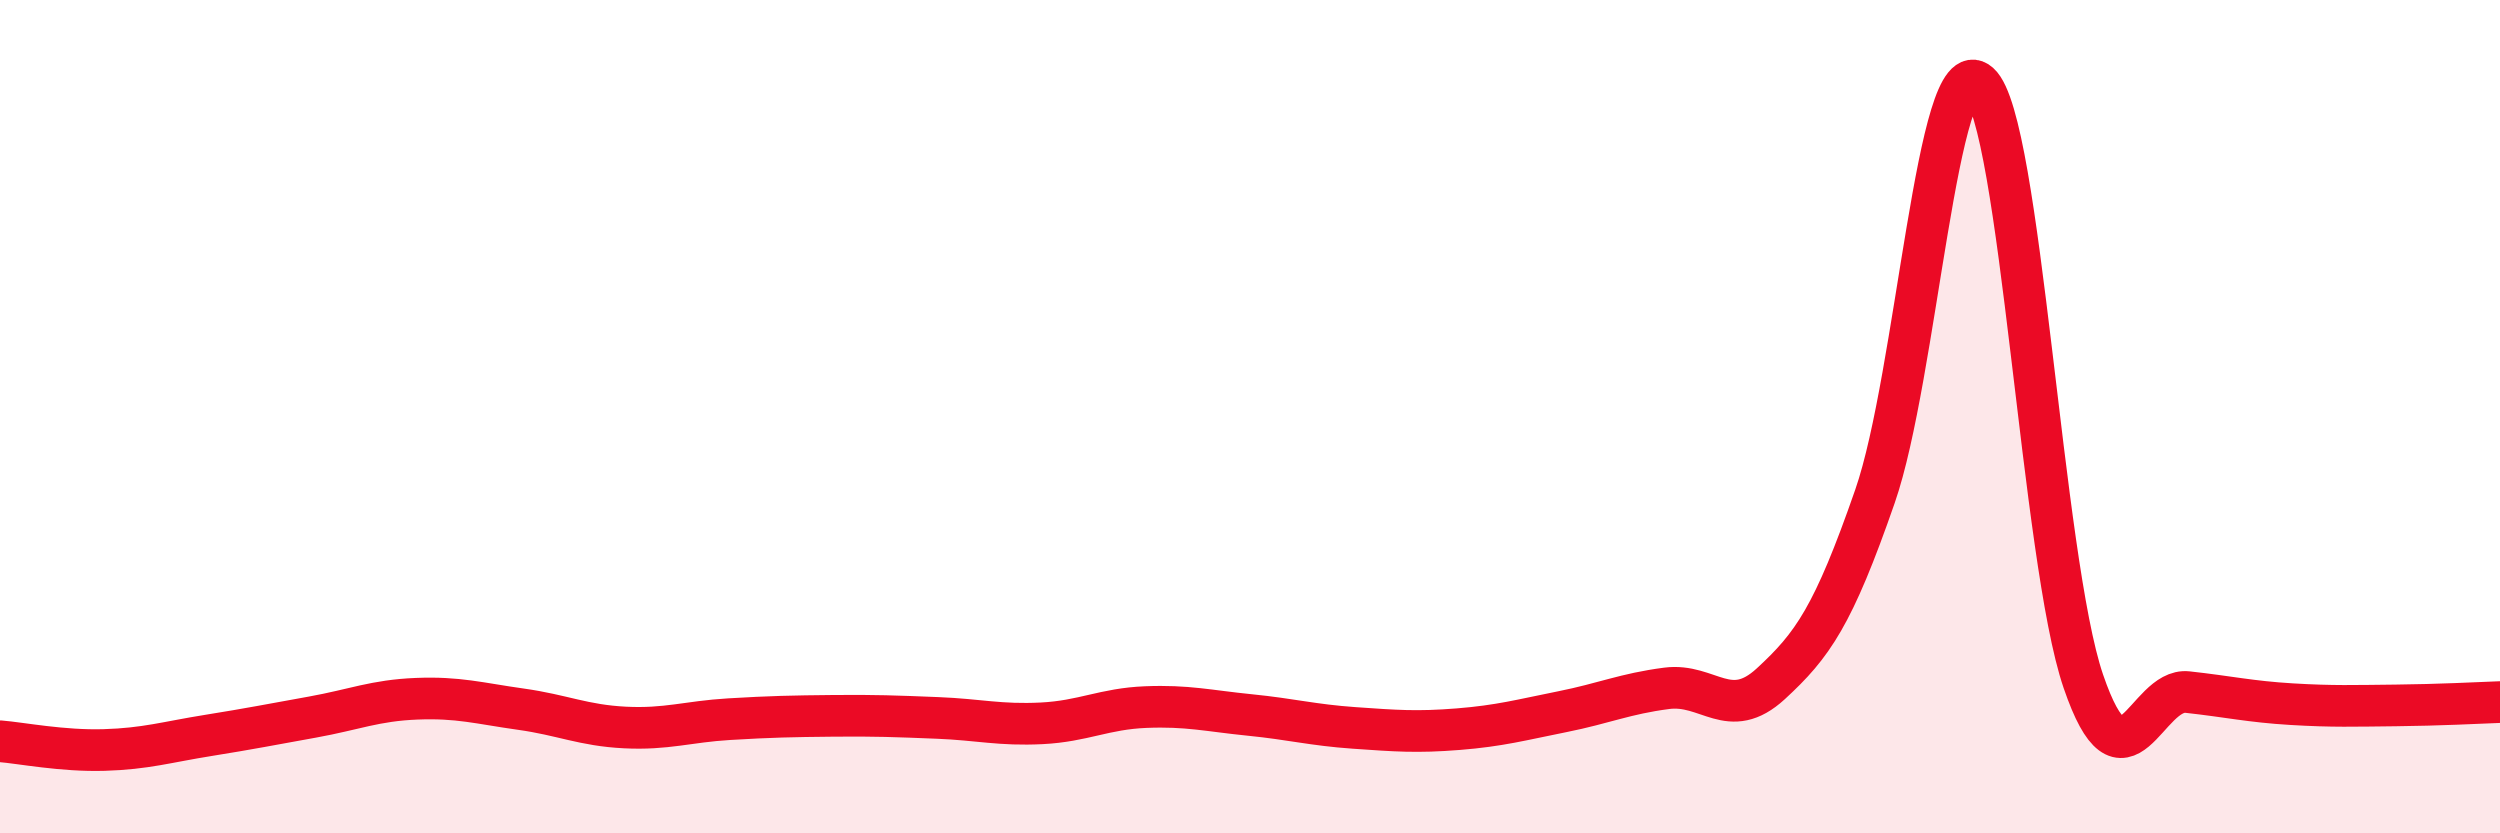 
    <svg width="60" height="20" viewBox="0 0 60 20" xmlns="http://www.w3.org/2000/svg">
      <path
        d="M 0,17.79 C 0.5,17.83 1.5,18.03 2.5,18 C 3.5,17.97 4,17.81 5,17.65 C 6,17.49 6.5,17.39 7.5,17.21 C 8.5,17.03 9,16.81 10,16.77 C 11,16.73 11.5,16.88 12.5,17.02 C 13.5,17.16 14,17.41 15,17.46 C 16,17.51 16.5,17.32 17.5,17.26 C 18.5,17.2 19,17.19 20,17.18 C 21,17.17 21.5,17.19 22.5,17.23 C 23.5,17.27 24,17.41 25,17.36 C 26,17.31 26.5,17.01 27.5,16.97 C 28.5,16.93 29,17.06 30,17.16 C 31,17.26 31.5,17.4 32.5,17.47 C 33.5,17.54 34,17.58 35,17.5 C 36,17.42 36.5,17.28 37.5,17.08 C 38.5,16.88 39,16.65 40,16.52 C 41,16.39 41.5,17.33 42.5,16.41 C 43.5,15.49 44,14.79 45,11.91 C 46,9.03 46.5,1.11 47.5,2 C 48.5,2.89 49,13.43 50,16.35 C 51,19.27 51.5,16.5 52.5,16.61 C 53.5,16.72 54,16.84 55,16.9 C 56,16.96 56.5,16.94 57.5,16.93 C 58.5,16.92 59.5,16.87 60,16.85L60 20L0 20Z"
        fill="#EB0A25"
        opacity="0.1"
        stroke-linecap="round"
        stroke-linejoin="round"
      />
      <path
        d="M 0,17.79 C 0.5,17.83 1.5,18.03 2.5,18 C 3.5,17.97 4,17.81 5,17.65 C 6,17.49 6.5,17.39 7.5,17.21 C 8.5,17.03 9,16.81 10,16.77 C 11,16.73 11.5,16.88 12.5,17.02 C 13.5,17.16 14,17.41 15,17.46 C 16,17.51 16.5,17.32 17.5,17.26 C 18.5,17.2 19,17.19 20,17.18 C 21,17.17 21.5,17.19 22.5,17.23 C 23.5,17.27 24,17.41 25,17.36 C 26,17.31 26.5,17.01 27.5,16.97 C 28.5,16.93 29,17.06 30,17.16 C 31,17.26 31.5,17.4 32.5,17.47 C 33.5,17.54 34,17.58 35,17.5 C 36,17.42 36.5,17.28 37.5,17.08 C 38.5,16.88 39,16.65 40,16.52 C 41,16.39 41.5,17.33 42.5,16.41 C 43.5,15.49 44,14.79 45,11.91 C 46,9.03 46.5,1.11 47.5,2 C 48.5,2.89 49,13.43 50,16.35 C 51,19.27 51.5,16.5 52.5,16.61 C 53.5,16.72 54,16.84 55,16.9 C 56,16.96 56.5,16.94 57.5,16.93 C 58.5,16.92 59.5,16.87 60,16.85"
        stroke="#EB0A25"
        stroke-width="1"
        fill="none"
        stroke-linecap="round"
        stroke-linejoin="round"
      />
    </svg>
  